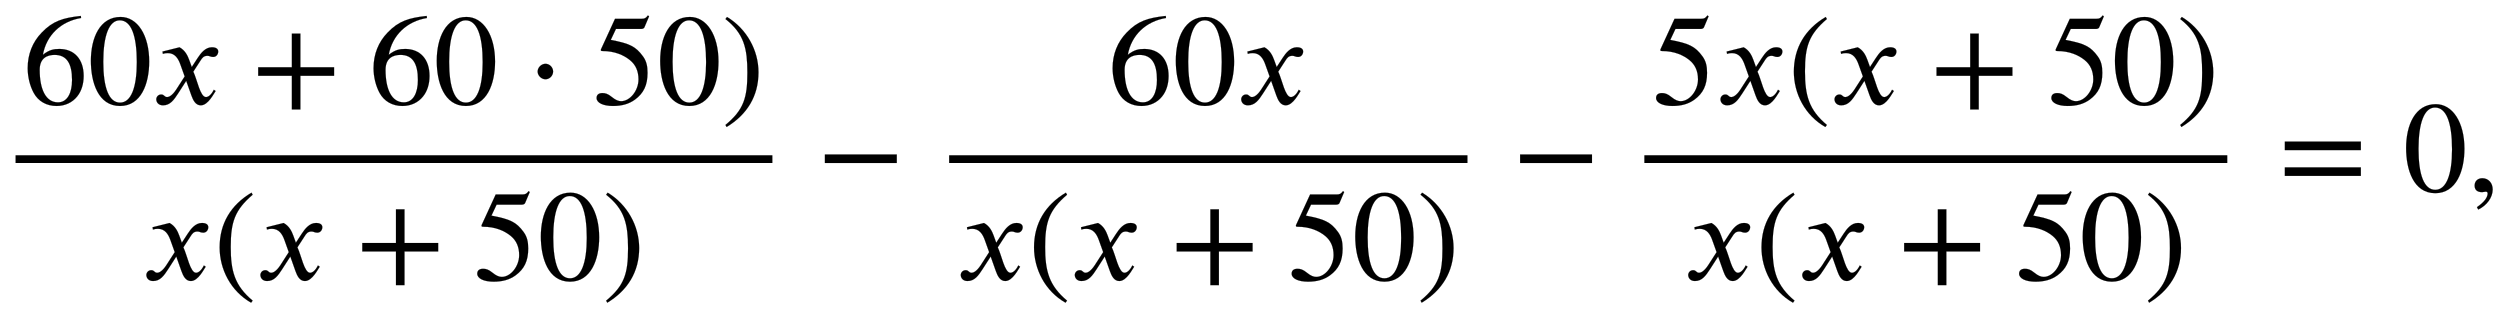 <svg xmlns="http://www.w3.org/2000/svg" xmlns:xlink="http://www.w3.org/1999/xlink" data-style="vertical-align:-2.207ex" width="45.008ex" height="5.652ex" aria-labelledby="MathJax-SVG-1-Title" viewBox="0 -1483.5 19378.2 2433.6"><defs aria-hidden="true"><path id="a" stroke-width="1" d="M446 684l2-16c-157-26-269-134-296-285 49 38 83 45 127 45 117 0 189-80 189-209 0-64-18-120-51-160-37-46-93-73-159-73-79 0-142 37-177 101-28 51-47 122-47 192 0 108 38 203 109 276 86 90 165 114 303 129zm-68-496c0 128-42 194-135 194-57 0-116-24-116-116 0-152 48-252 142-252 72 0 109 72 109 174z"/><path id="b" stroke-width="1" d="M476 330c0-172-63-344-226-344C79-14 24 172 24 336c0 177 69 340 230 340 131 0 222-141 222-346zm-96-5c0 208-44 325-132 325-83 0-128-118-128-321S164 12 250 12c85 0 130 115 130 313z"/><path id="c" stroke-width="1" d="M305 288l45 69c26 40 61 84 111 84 32 0 49-12 49-33 0-19-13-42-39-42-22 0-27 9-44 9-30 0-41-16-55-38l-55-85c30-62 53-197 98-197 16 0 40 14 61 57l14-10C478 87 433-9 375-9c-41 0-60 41-73 77l-40 113-63-98C167 34 138-9 82-9 46-9 30 16 30 38c0 16 13 37 38 37 26 0 22-20 47-20 12 0 38 10 70 59l65 101-33 92c-17 48-43 89-98 89-13 0-28-2-38-6l-3 18 132 33c44-24 63-65 75-98z"/><path id="d" stroke-width="1" d="M636 220H375V-41h-66v261H48v66h261v261h66V286h261v-66z"/><path id="e" stroke-width="1" d="M203 253c0-32-27-60-59-60-33 0-61 30-61 60s28 60 61 60c32 0 59-28 59-60z"/><path id="f" stroke-width="1" d="M438 681l-36-85c-3-7-11-13-27-13H181l-40-85c143-27 193-49 250-128 26-36 35-74 35-127 0-96-30-158-98-208-47-34-102-49-170-49C83-14 31 10 31 48c0 25 17 38 45 38 23 0 42-5 74-31 28-23 51-32 71-32 70 0 135 83 135 169 0 64-22 114-67 150-47 38-117 70-213 70-9 0-12 2-12 8 0 2 1 5 1 5l109 237h207c23 0 32 5 48 26z"/><path id="g" stroke-width="1" d="M29 660l12 16c153-92 244-259 244-429 0-185-88-327-247-424l-9 16C171-44 199 50 199 244c0 187-25 302-170 416z"/><path id="h" stroke-width="1" d="M304-161l-12-16C134-87 48 82 48 252c0 185 87 329 247 424l9-16C165 541 134 448 134 255c0-186 30-299 170-416z"/><path id="i" stroke-width="1" d="M621 220H64v66h557v-66z"/><path id="j" stroke-width="1" d="M637 320H48v66h589v-66zm0-200H48v66h589v-66z"/><path id="k" stroke-width="1" d="M83-141l-10 19c55 37 83 74 83 107 0 7-6 13-14 13s-18-4-29-4C76-6 55 11 55 45s24 57 60 57c45 0 80-35 80-87 0-60-43-123-112-156z"/></defs><g fill="currentColor" stroke="currentColor" stroke-width="0" aria-hidden="true" transform="scale(1 -1)"><path stroke="none" d="M120 220h5867v60H120z"/><g transform="translate(180 676)"><use xlink:href="#a"/><use x="500" xlink:href="#b"/><use x="1001" xlink:href="#c"/><use x="1773" xlink:href="#d"/><g transform="translate(2681)"><use xlink:href="#a"/><use x="500" xlink:href="#b"/></g><use x="3904" xlink:href="#e"/><g transform="translate(4413)"><use xlink:href="#f"/><use x="500" xlink:href="#b"/></g><use x="5414" xlink:href="#g"/></g><g transform="translate(1104 -686)"><use xlink:href="#c"/><use x="550" xlink:href="#h"/><use x="884" xlink:href="#c"/><use x="1656" xlink:href="#d"/><g transform="translate(2564)"><use xlink:href="#f"/><use x="500" xlink:href="#b"/></g><use x="3565" xlink:href="#g"/></g><use x="6330" xlink:href="#i"/><path stroke="none" d="M7357 220h4018v60H7357z"/><g transform="translate(8590 676)"><use xlink:href="#a"/><use x="500" xlink:href="#b"/><use x="1001" xlink:href="#c"/></g><g transform="translate(7417 -686)"><use xlink:href="#c"/><use x="550" xlink:href="#h"/><use x="884" xlink:href="#c"/><use x="1656" xlink:href="#d"/><g transform="translate(2564)"><use xlink:href="#f"/><use x="500" xlink:href="#b"/></g><use x="3565" xlink:href="#g"/></g><use x="11719" xlink:href="#i"/><g><path stroke="none" d="M12746 220h4519v60h-4519z"/><g transform="translate(12806 676)"><use xlink:href="#f"/><use x="500" xlink:href="#c"/><use x="1051" xlink:href="#h"/><use x="1384" xlink:href="#c"/><use x="2157" xlink:href="#d"/><g transform="translate(3064)"><use xlink:href="#f"/><use x="500" xlink:href="#b"/></g><use x="4065" xlink:href="#g"/></g><g transform="translate(13056 -686)"><use xlink:href="#c"/><use x="550" xlink:href="#h"/><use x="884" xlink:href="#c"/><use x="1656" xlink:href="#d"/><g transform="translate(2564)"><use xlink:href="#f"/><use x="500" xlink:href="#b"/></g><use x="3565" xlink:href="#g"/></g></g><use x="17663" xlink:href="#j"/><use x="18627" xlink:href="#b"/><use x="19127" xlink:href="#k"/></g></svg>